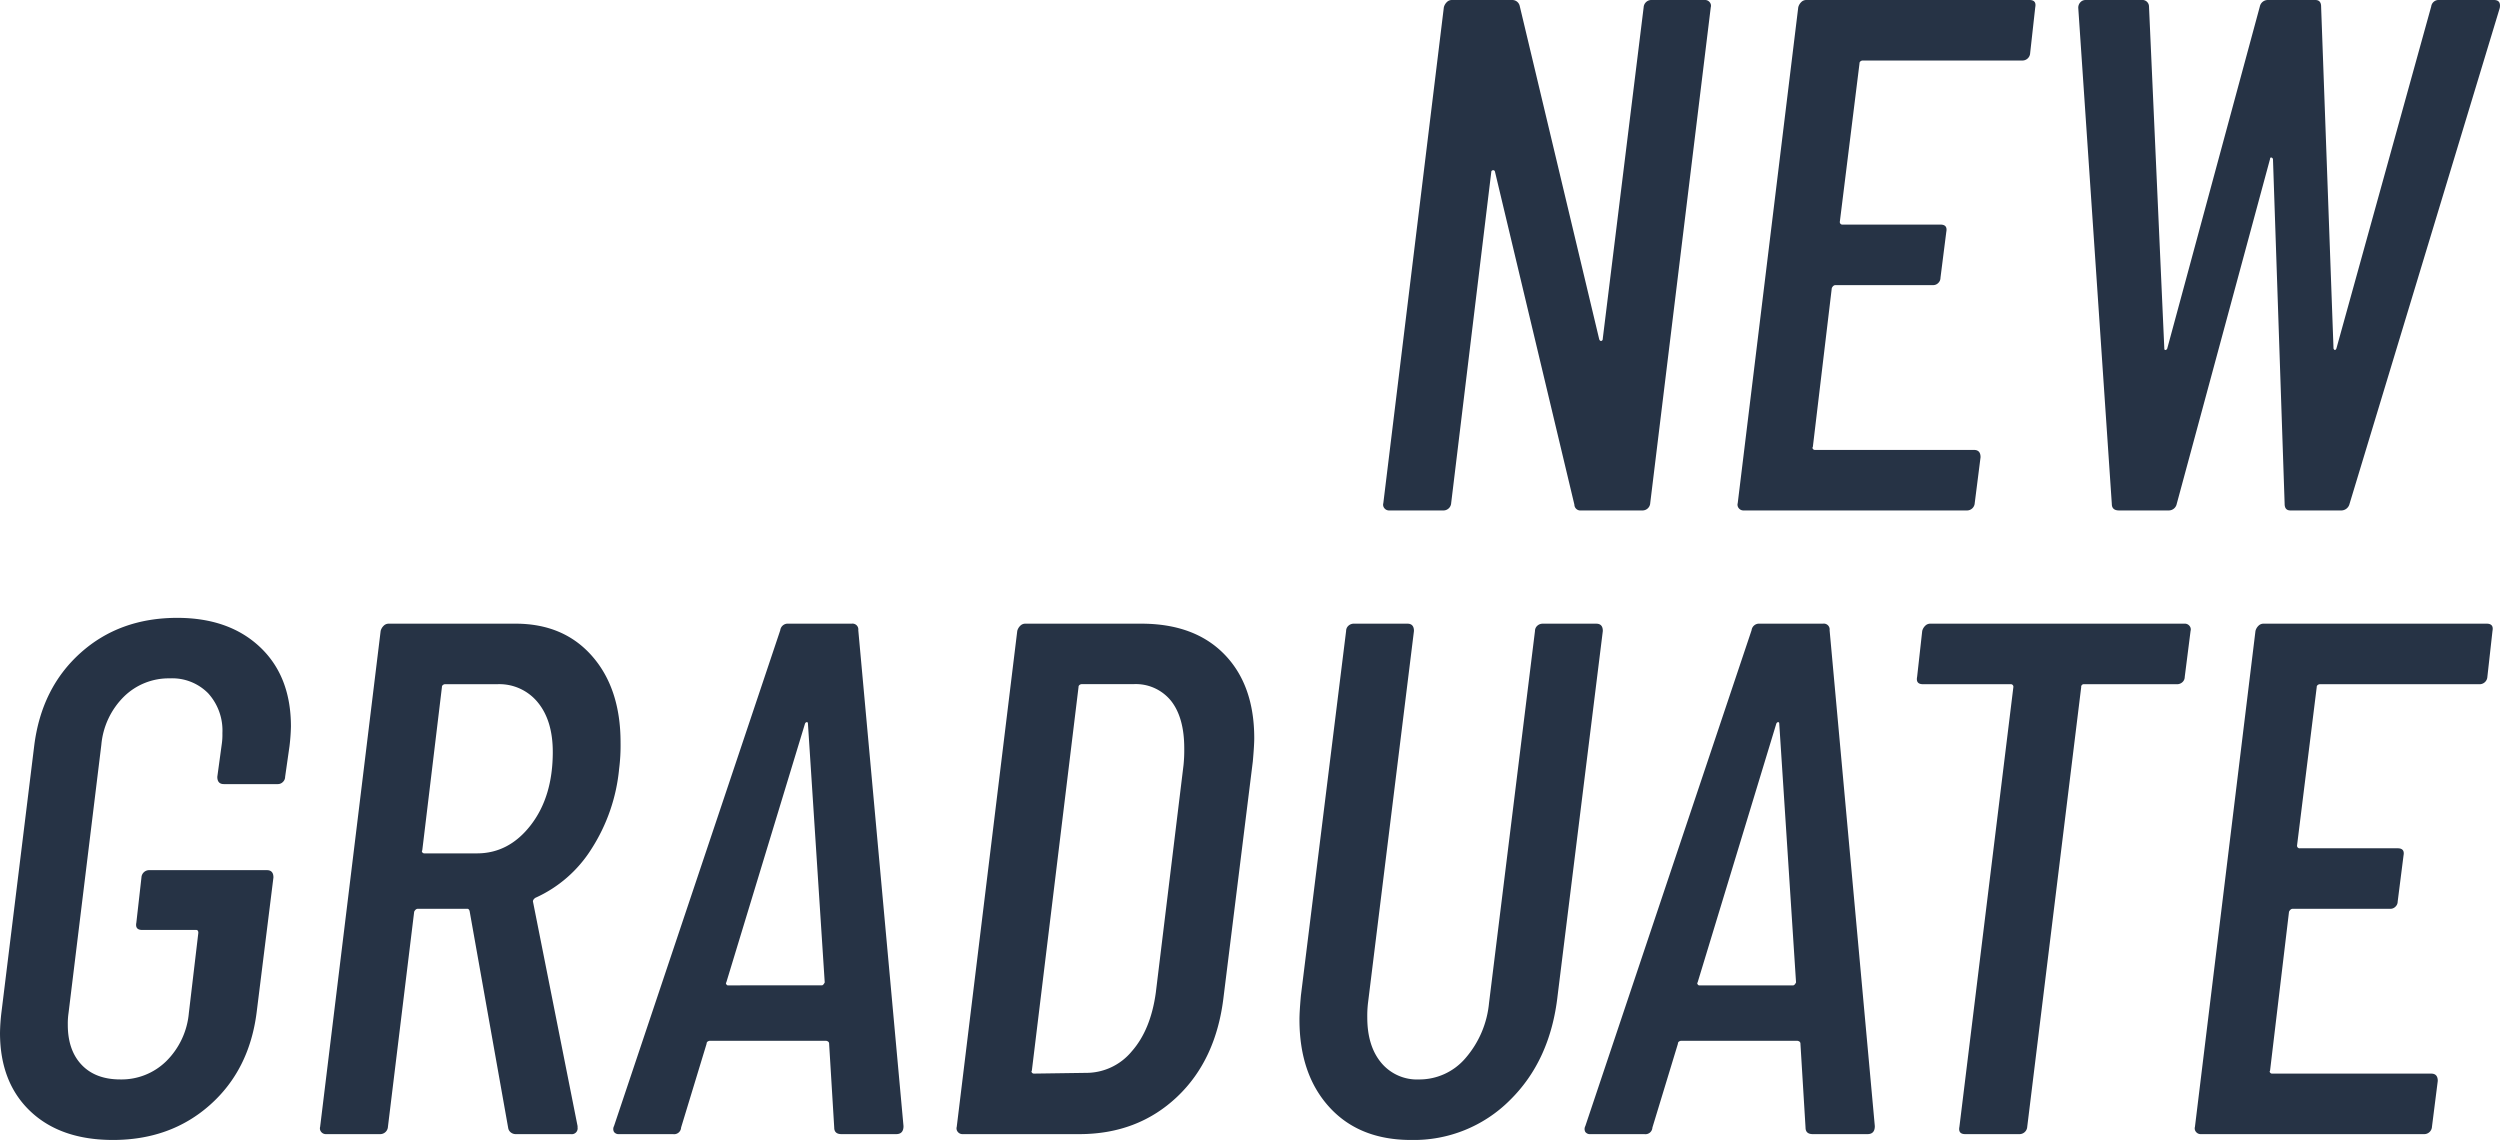 <svg xmlns="http://www.w3.org/2000/svg" width="521.107" height="237.616"><path data-name="パス 139202" d="M342.608 1.52A1.615 1.615 0 0 1 344.28 0h11.1a1.225 1.225 0 0 1 .988.456 1.141 1.141 0 0 1 .228 1.064l-12.62 103.36a1.615 1.615 0 0 1-1.672 1.52h-12.768a1.239 1.239 0 0 1-1.368-1.216L311.6 35.72a.369.369 0 0 0-.456-.228.359.359 0 0 0-.3.38l-8.36 69.008a1.615 1.615 0 0 1-1.676 1.52H289.56a1.225 1.225 0 0 1-.988-.456 1.141 1.141 0 0 1-.228-1.064L300.96 1.52a2.255 2.255 0 0 1 .608-1.064A1.458 1.458 0 0 1 302.632 0h12.616a1.585 1.585 0 0 1 1.52 1.216l16.568 69.464q.152.456.456.38t.3-.532Zm80.56 9.576a1.615 1.615 0 0 1-1.672 1.52h-33.288a.739.739 0 0 0-.38.152.511.511 0 0 0-.228.456l-4.1 32.984a.537.537 0 0 0 .608.608h20.368q1.52 0 1.216 1.52l-1.216 9.576a1.458 1.458 0 0 1-.456 1.064 1.458 1.458 0 0 1-1.064.456h-20.372q-.456 0-.76.608l-3.952 33.136q-.152.152 0 .38a.511.511 0 0 0 .456.228h33.136q1.368 0 1.368 1.52l-1.216 9.576a1.615 1.615 0 0 1-1.672 1.52h-46.512a1.225 1.225 0 0 1-.988-.456 1.141 1.141 0 0 1-.228-1.064L374.832 1.52a2.255 2.255 0 0 1 .608-1.064A1.458 1.458 0 0 1 376.504 0h46.512q1.52 0 1.216 1.52Zm18.544 95.304q-1.52 0-1.52-1.368L433.2 1.672a1.643 1.643 0 0 1 .456-1.216A1.458 1.458 0 0 1 434.724 0h11.7a1.371 1.371 0 0 1 1.52 1.368l3.192 71.288q0 .3.228.3t.38-.3l19.3-71.288A1.7 1.7 0 0 1 472.724 0h9.88q1.216 0 1.216 1.368l2.584 71.288q.152.3.3.3t.3-.3l19.76-71.288A1.563 1.563 0 0 1 508.44 0h11.4q1.52 0 1.216 1.672l-31.312 103.36a1.788 1.788 0 0 1-1.82 1.368h-10.492q-1.216 0-1.216-1.368l-2.432-71.9q-.152-.3-.38-.3t-.228.3l-19.452 71.9a1.7 1.7 0 0 1-1.676 1.368ZM23.56 237.616q-10.944 0-17.252-6T0 215.276a41.169 41.169 0 0 1 .3-4.256l6.84-55.632q1.52-12.008 9.652-19.3t20.14-7.3q10.792 0 17.252 6.08t6.46 16.568a40.734 40.734 0 0 1-.3 4.1l-.912 6.384a1.458 1.458 0 0 1-.456 1.064 1.458 1.458 0 0 1-1.064.456H46.664q-1.368 0-1.368-1.52l.912-6.688a13.776 13.776 0 0 0 .152-2.432 11.522 11.522 0 0 0-2.964-8.284 10.493 10.493 0 0 0-7.98-3.116 13.31 13.31 0 0 0-9.576 3.8 16.126 16.126 0 0 0-4.716 10.032l-6.84 55.936a15.443 15.443 0 0 0-.152 2.432q0 5.32 2.888 8.36t8.056 3.04a13.31 13.31 0 0 0 9.576-3.8 16.125 16.125 0 0 0 4.712-10.032l1.976-16.72q0-.608-.456-.608H29.636q-1.52 0-1.216-1.52l1.064-9.424a1.615 1.615 0 0 1 1.672-1.52h24.472q1.368 0 1.368 1.52l-3.5 28.12q-1.52 12.008-9.728 19.3t-20.208 7.3Zm83.9-1.216a1.634 1.634 0 0 1-.912-.3 1.476 1.476 0 0 1-.608-.912l-8.056-45.3q-.152-.456-.456-.456H87.092q-.456 0-.76.608l-5.472 44.84a1.615 1.615 0 0 1-1.672 1.52H67.944a1.225 1.225 0 0 1-.988-.456 1.141 1.141 0 0 1-.228-1.064l12.616-103.36a2.255 2.255 0 0 1 .608-1.064 1.458 1.458 0 0 1 1.064-.456h26.448q10.032 0 15.96 6.764t5.928 18.012a38.045 38.045 0 0 1-.3 5.472 37.377 37.377 0 0 1-5.776 16.72 26.754 26.754 0 0 1-11.7 10.184q-.608.456-.456.912l9.272 46.664v.3a1.209 1.209 0 0 1-1.376 1.372Zm-14.736-93.784a.739.739 0 0 0-.38.152.511.511 0 0 0-.228.456l-4.1 34.048q-.152.152 0 .38a.511.511 0 0 0 .456.228h10.944q6.688 0 11.248-5.928t4.56-15.2q0-6.536-3.116-10.336a10.336 10.336 0 0 0-8.436-3.8Zm82.684 93.784q-1.52 0-1.52-1.368l-1.064-17.48a.511.511 0 0 0-.228-.456.937.937 0 0 0-.532-.152h-24.016a.937.937 0 0 0-.532.152.511.511 0 0 0-.228.456l-5.32 17.48a1.451 1.451 0 0 1-1.672 1.368h-11.248a1.183 1.183 0 0 1-1.064-.456 1.275 1.275 0 0 1 0-1.216l34.656-103.36a1.563 1.563 0 0 1 1.672-1.368h13.224a1.209 1.209 0 0 1 1.368 1.368l9.424 103.36q0 1.672-1.52 1.672Zm-24.016-31.616q-.152.152 0 .38t.3.228H171.3q.3 0 .608-.608l-3.5-53.96q0-.3-.228-.3t-.38.3ZM200.64 236.4a1.225 1.225 0 0 1-.988-.456 1.141 1.141 0 0 1-.228-1.064l12.616-103.36a2.255 2.255 0 0 1 .608-1.064 1.458 1.458 0 0 1 1.064-.456h24.168q11.1 0 17.328 6.384t6.232 17.48q0 1.52-.3 4.864l-6.08 48.944q-1.52 13.224-9.728 20.976T224.96 236.4Zm14.44-13.224q-.152.152 0 .38a.511.511 0 0 0 .456.228l10.792-.152a12.313 12.313 0 0 0 9.576-4.484q3.952-4.484 5.016-12.236l5.776-47.424a30.237 30.237 0 0 0 .152-3.5q0-6.384-2.736-9.88a9.438 9.438 0 0 0-7.9-3.5H225.42a.739.739 0 0 0-.38.152.511.511 0 0 0-.228.456Zm79.04 14.44q-10.792 0-17.024-6.84t-6.232-18.24q0-1.672.3-5.016l9.424-76a1.458 1.458 0 0 1 .456-1.064 1.643 1.643 0 0 1 1.216-.456h11.1q1.368 0 1.368 1.52l-9.576 77.52a22.981 22.981 0 0 0-.152 3.04q0 5.928 2.888 9.424a9.7 9.7 0 0 0 7.9 3.5 12.628 12.628 0 0 0 9.652-4.408 20.47 20.47 0 0 0 4.94-11.552l9.576-77.52a1.458 1.458 0 0 1 .456-1.064 1.643 1.643 0 0 1 1.216-.456h11.1q1.368 0 1.368 1.52l-9.424 76q-1.52 13.528-9.956 21.812a28.285 28.285 0 0 1-20.592 8.28Zm83.752-1.216q-1.52 0-1.52-1.368l-1.064-17.48a.512.512 0 0 0-.228-.456.937.937 0 0 0-.532-.152h-24.016a.937.937 0 0 0-.532.152.512.512 0 0 0-.228.456l-5.32 17.48a1.451 1.451 0 0 1-1.672 1.368h-11.248a1.183 1.183 0 0 1-1.064-.456 1.275 1.275 0 0 1 0-1.216l34.656-103.36a1.563 1.563 0 0 1 1.672-1.368H380a1.209 1.209 0 0 1 1.368 1.368l9.424 103.36q0 1.672-1.52 1.672Zm-24.016-31.616q-.152.152 0 .38t.3.228h19.608q.3 0 .608-.608l-3.5-53.96q0-.3-.228-.3t-.38.3ZM455.392 130a1.225 1.225 0 0 1 .988.456 1.141 1.141 0 0 1 .228 1.064l-1.216 9.58a1.458 1.458 0 0 1-.456 1.064 1.643 1.643 0 0 1-1.216.456h-19.3a.537.537 0 0 0-.608.608L422.56 234.88a1.615 1.615 0 0 1-1.672 1.52H409.64q-1.52 0-1.216-1.52l11.248-91.656a.537.537 0 0 0-.608-.608h-18.24q-1.52 0-1.216-1.52l1.064-9.576a2.255 2.255 0 0 1 .608-1.064 1.458 1.458 0 0 1 1.064-.456Zm63.08 11.1a1.615 1.615 0 0 1-1.672 1.52h-33.288a.739.739 0 0 0-.38.152.512.512 0 0 0-.228.456l-4.1 32.984a.537.537 0 0 0 .608.608h20.368q1.52 0 1.216 1.52l-1.216 9.576a1.458 1.458 0 0 1-.456 1.064 1.458 1.458 0 0 1-1.064.456h-20.372q-.456 0-.76.608l-3.952 33.136q-.152.152 0 .38a.511.511 0 0 0 .456.228h33.136q1.368 0 1.368 1.52l-1.212 9.572a1.615 1.615 0 0 1-1.676 1.52h-46.512a1.225 1.225 0 0 1-.988-.456 1.141 1.141 0 0 1-.228-1.064l12.616-103.36a2.255 2.255 0 0 1 .608-1.064 1.458 1.458 0 0 1 1.064-.456h46.516q1.52 0 1.216 1.52Z" fill="#263345"/></svg>